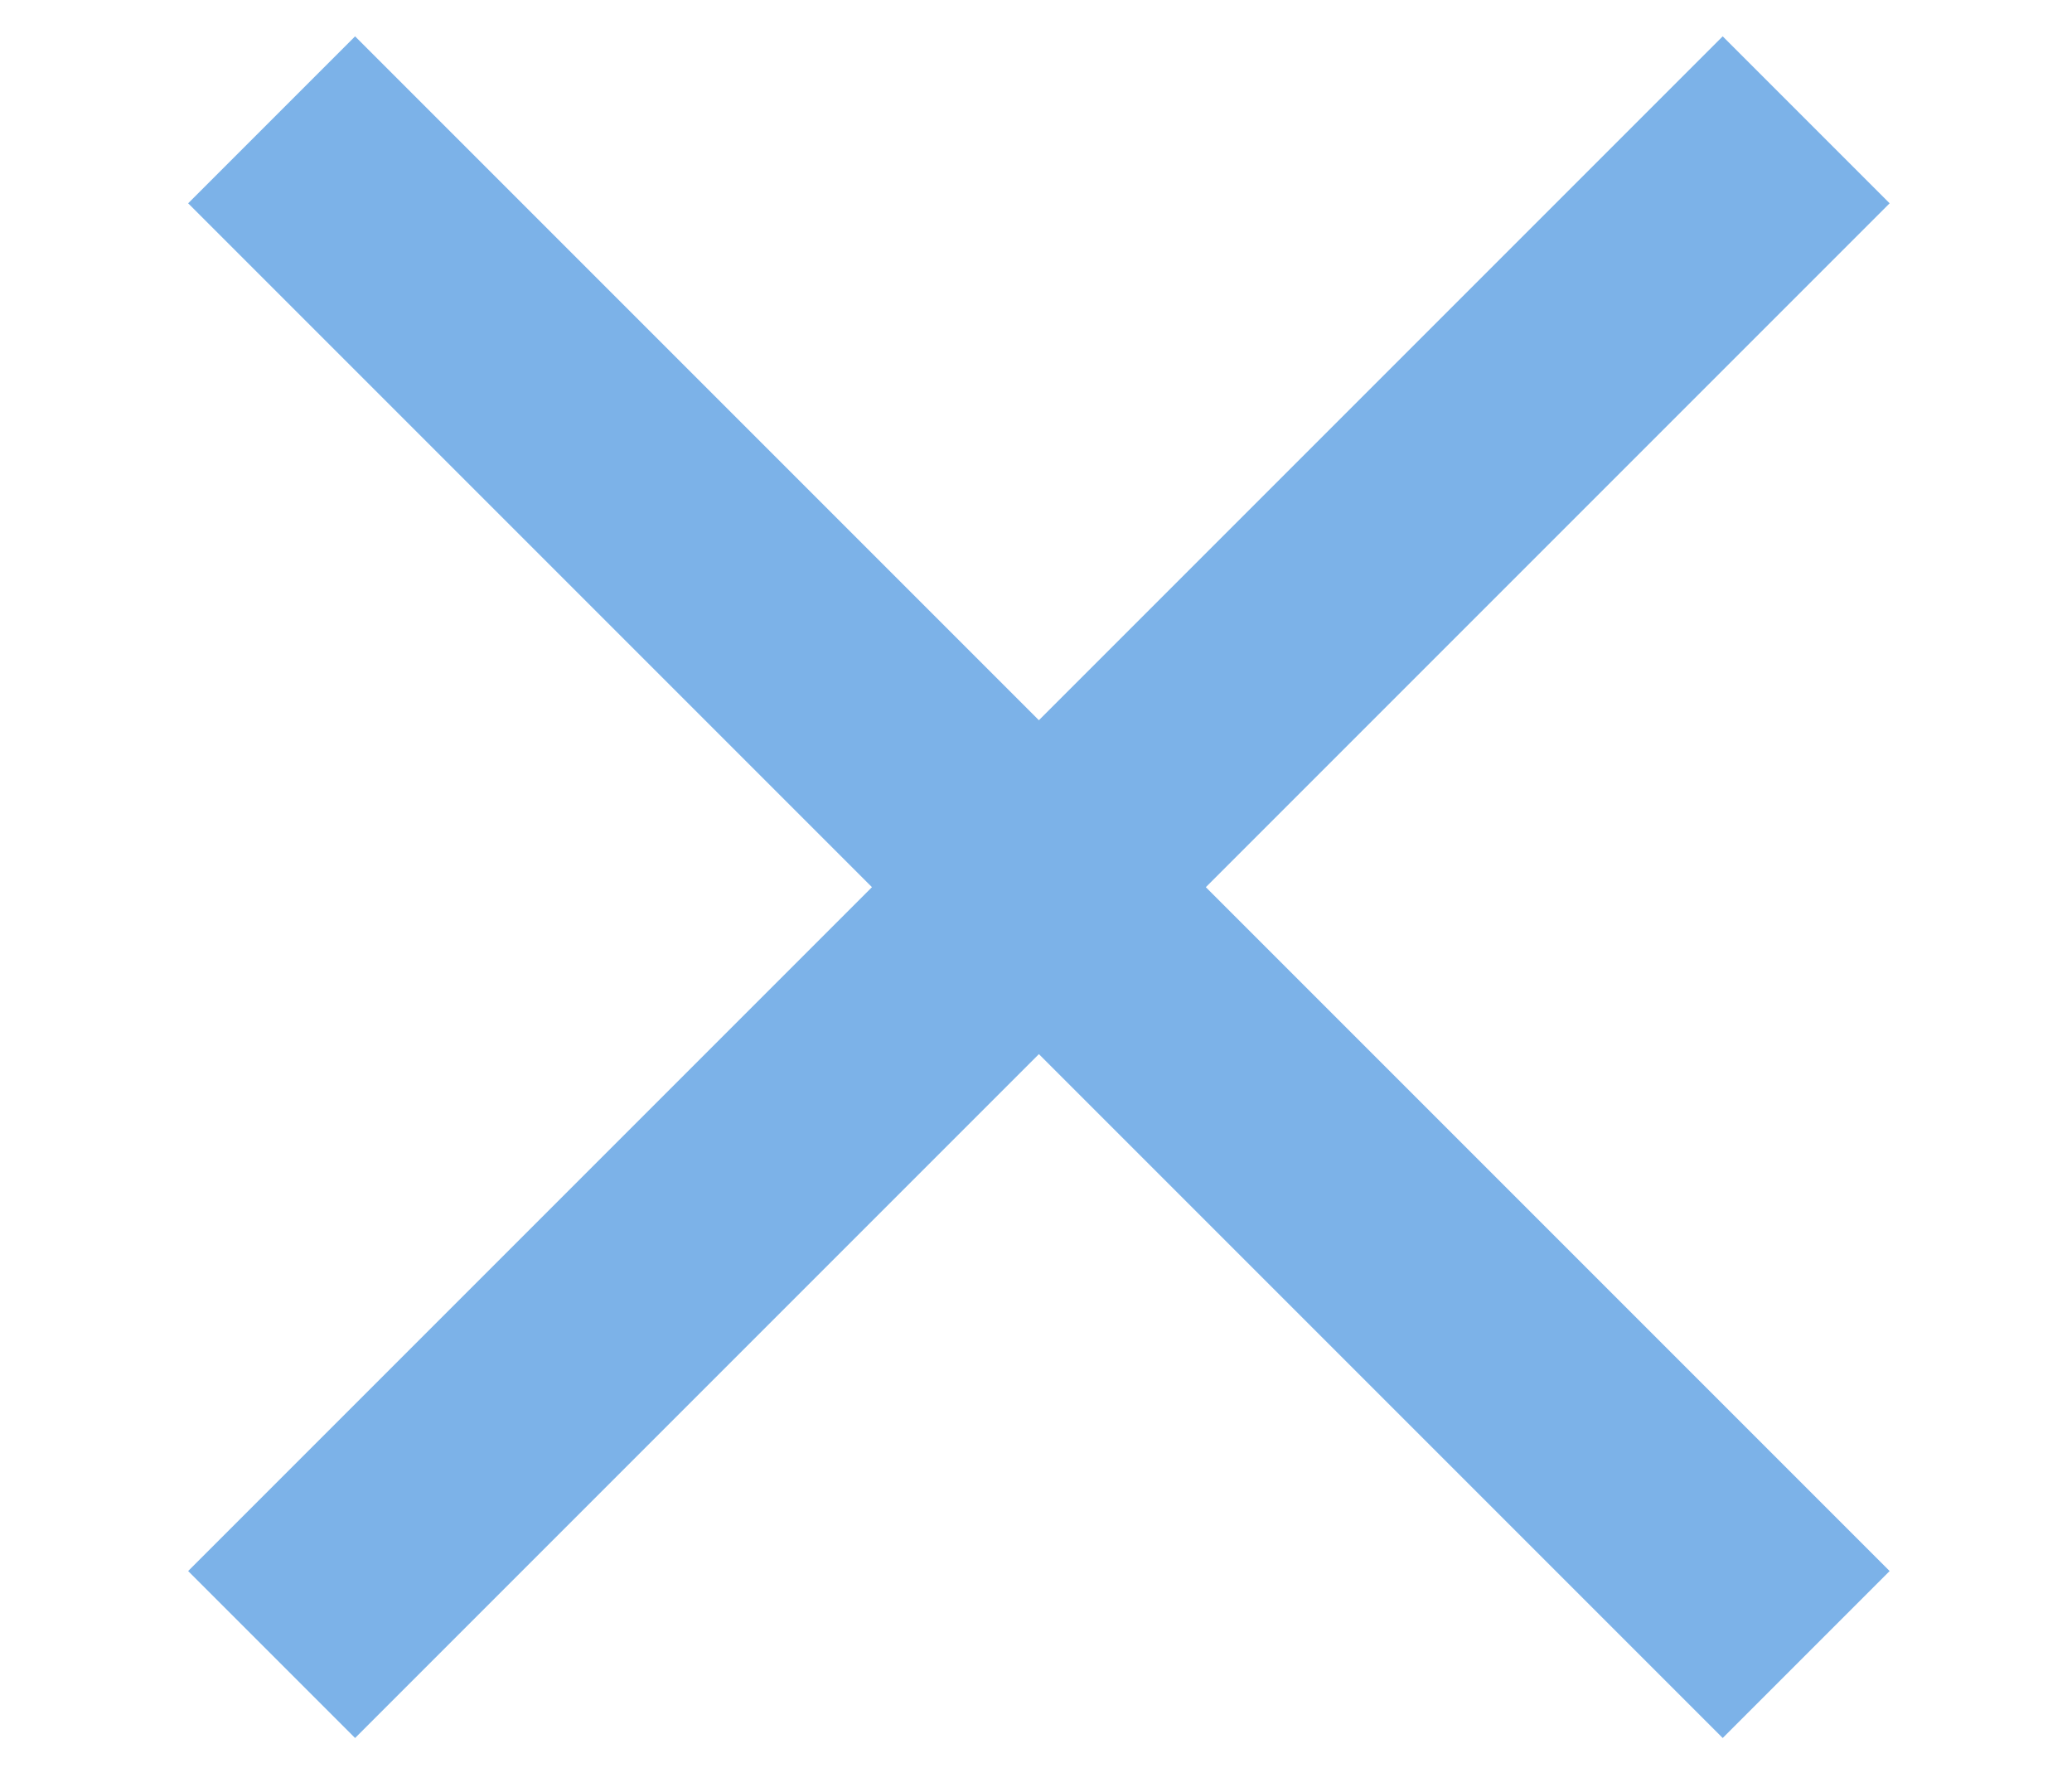 <svg xmlns="http://www.w3.org/2000/svg" width="17.553" height="14.978" viewBox="-1.301 -0.015 17.553 14.978" overflow="visible" xml:space="preserve"><g fill="none" stroke="#7CB2E8" stroke-width="2"><path d="m1 1 13 13M14 1 1 14"/></g></svg>